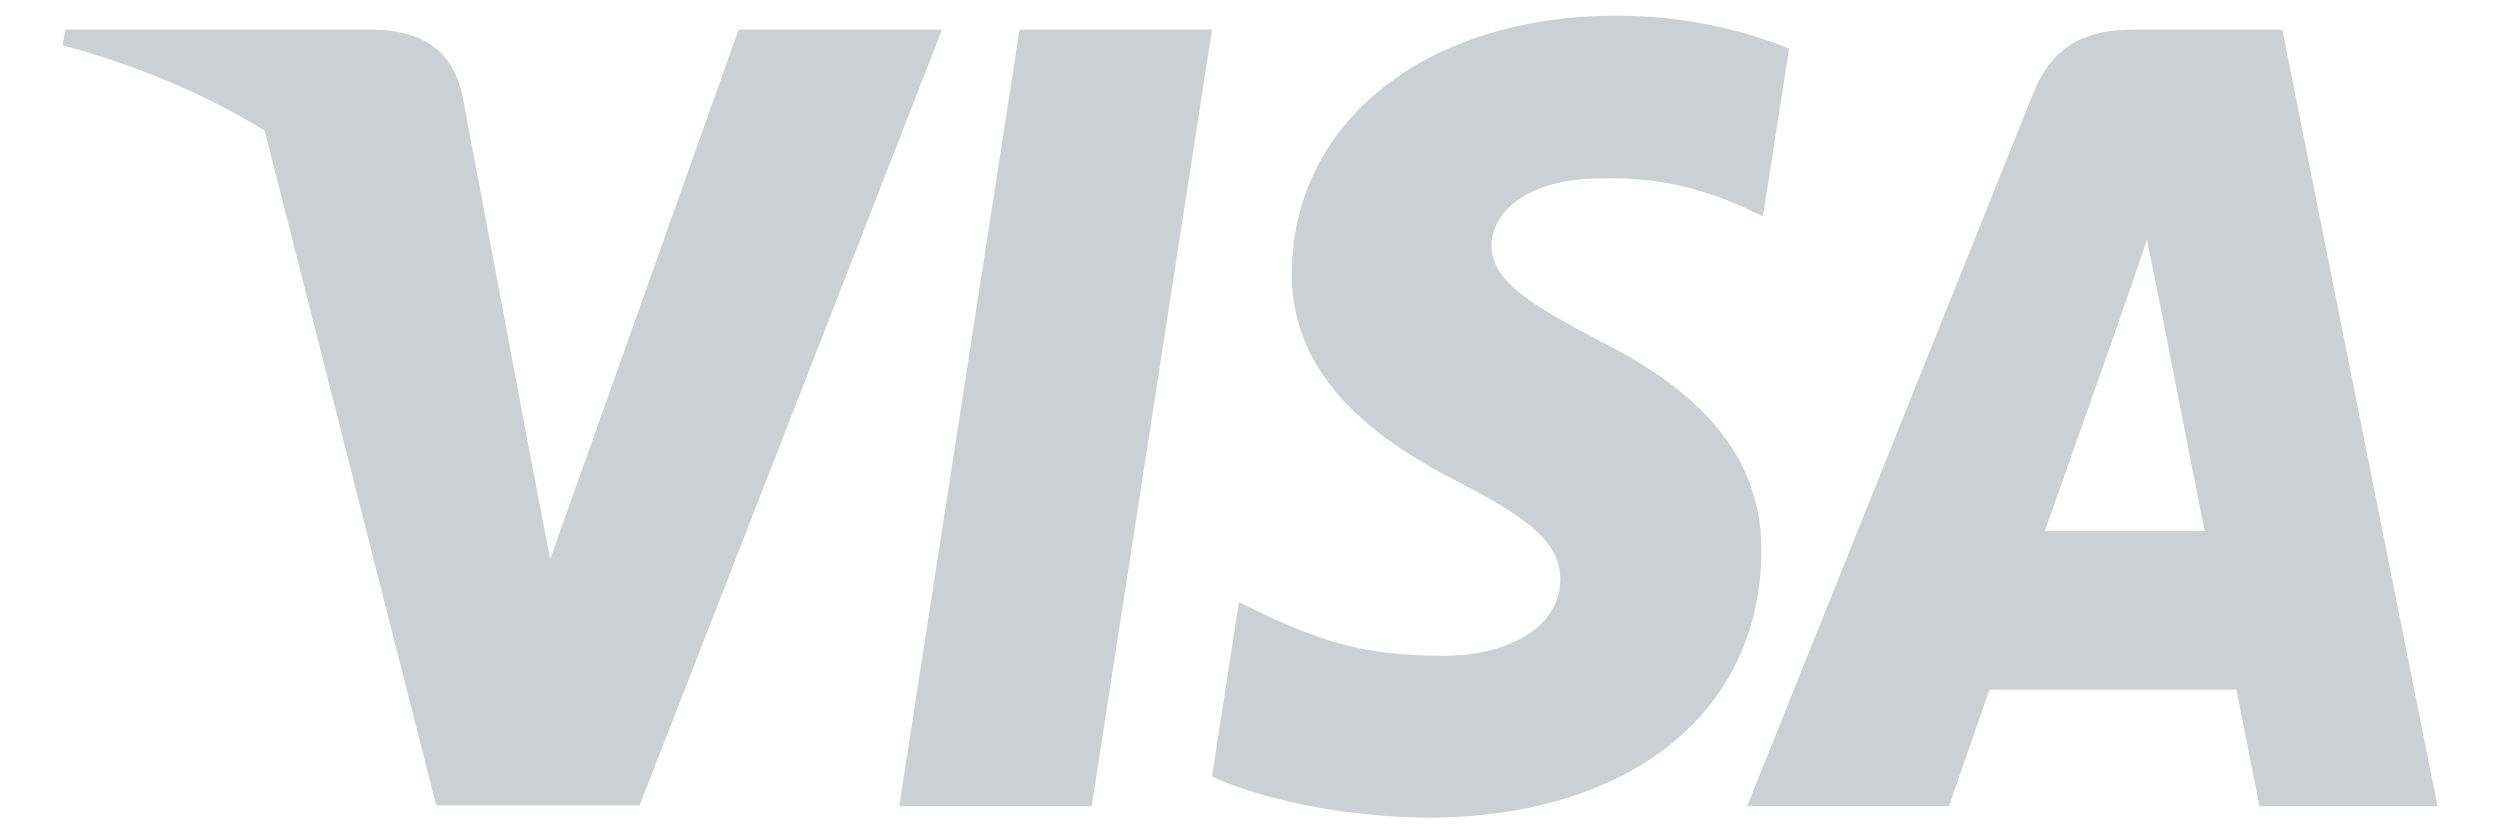 <svg width="30" height="10" viewBox="0 0 30 10" fill="none" xmlns="http://www.w3.org/2000/svg">
<g id="visa">
<g id="Vector">
<path d="M19.399 0.188C20.292 0.188 21.014 0.396 21.469 0.584L21.155 2.596L20.947 2.497C20.529 2.309 19.977 2.121 19.227 2.14C18.315 2.14 17.907 2.547 17.897 2.943C17.897 3.379 18.392 3.667 19.199 4.093C20.529 4.757 21.146 5.57 21.137 6.631C21.118 8.563 19.541 9.812 17.119 9.812C16.083 9.802 15.085 9.574 14.544 9.317L14.867 7.225L15.171 7.374C15.921 7.721 16.415 7.87 17.337 7.87C18.002 7.87 18.715 7.582 18.724 6.958C18.724 6.551 18.42 6.254 17.527 5.798C16.653 5.351 15.484 4.608 15.503 3.27C15.513 1.456 17.119 0.188 19.399 0.188Z" fill="#CCCFD3"/>
<path d="M10.791 9.674H13.1L14.544 0.356H12.235L10.791 9.674Z" fill="#CCCFD3"/>
<path fill-rule="evenodd" clip-rule="evenodd" d="M27.388 0.356H25.602C25.051 0.356 24.633 0.525 24.395 1.129L20.966 9.674H23.388C23.388 9.674 23.787 8.524 23.873 8.276H26.837C26.903 8.603 27.113 9.674 27.113 9.674H29.25L27.388 0.356ZM24.538 6.373C24.728 5.838 25.459 3.766 25.459 3.766C25.456 3.774 25.486 3.687 25.531 3.557C25.597 3.365 25.695 3.081 25.763 2.874L25.925 3.677C25.925 3.677 26.362 5.907 26.457 6.373H24.538Z" fill="#CCCFD3"/>
<path d="M6.602 6.71L8.863 0.356H11.304L7.675 9.664H5.234L3.163 1.516C4.626 2.319 5.937 3.934 6.355 5.421L6.602 6.71Z" fill="#CCCFD3"/>
</g>
<path id="Vector_2" d="M4.502 0.355H0.788L0.75 0.544C3.648 1.317 5.566 3.181 6.355 5.421L5.547 1.139C5.414 0.544 5.006 0.375 4.502 0.355Z" fill="#CCCFD3"/>
</g>
</svg>
